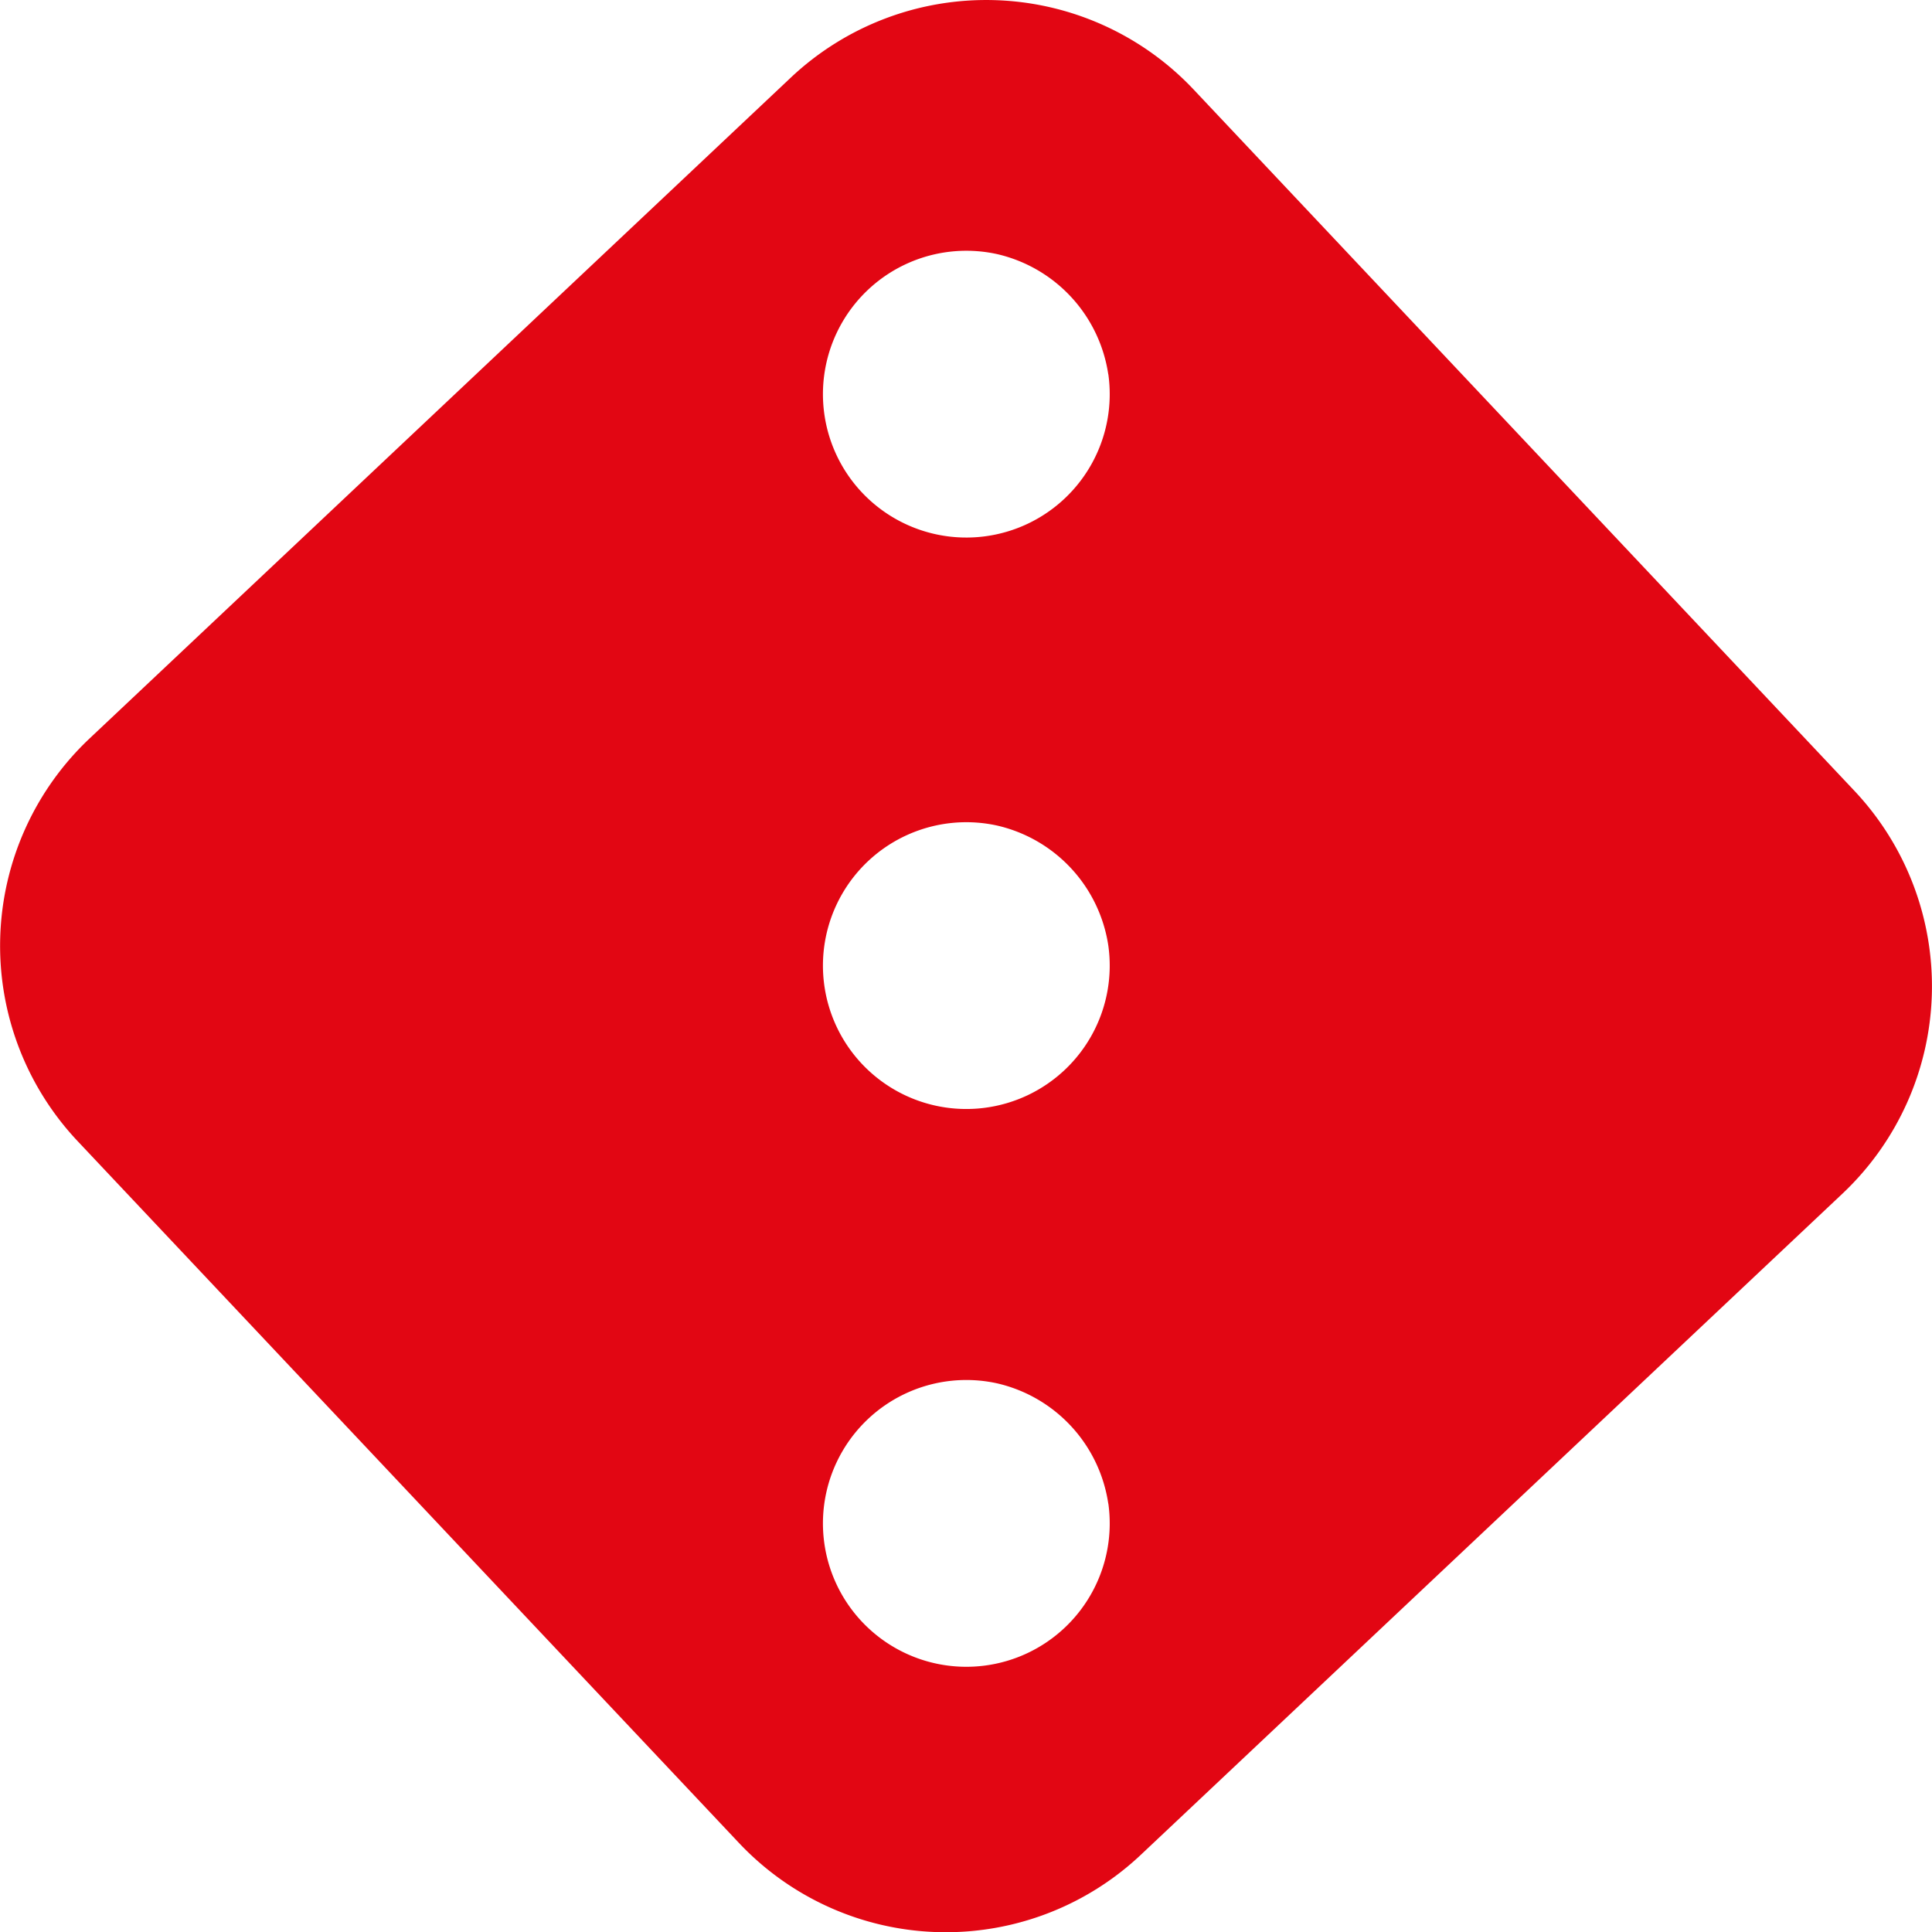 <?xml version="1.0" encoding="UTF-8"?> <svg xmlns="http://www.w3.org/2000/svg" id="Layer_1" data-name="Layer 1" viewBox="0 0 256 256"><defs><style>.cls-1{fill:#e20613;}</style></defs><path class="cls-1" d="M245.73,104.8,158.16,11.86a37.76,37.76,0,0,0-53.36-1.59L11.87,97.85a37.75,37.75,0,0,0-1.59,53.35l87.58,92.94a37.67,37.67,0,0,0,53.35,1.59l92.94-87.58A37.77,37.77,0,0,0,245.73,104.8Zm-98.87,20.51a19,19,0,1,1-14.74-15.92A19.26,19.26,0,0,1,146.86,125.31Zm0-75.72a19,19,0,1,1-14.74-15.92A19.26,19.26,0,0,1,146.85,49.59Zm0,149.63a19,19,0,1,1-14.74-15.92A19.26,19.26,0,0,1,146.85,199.22Z"></path></svg> 
